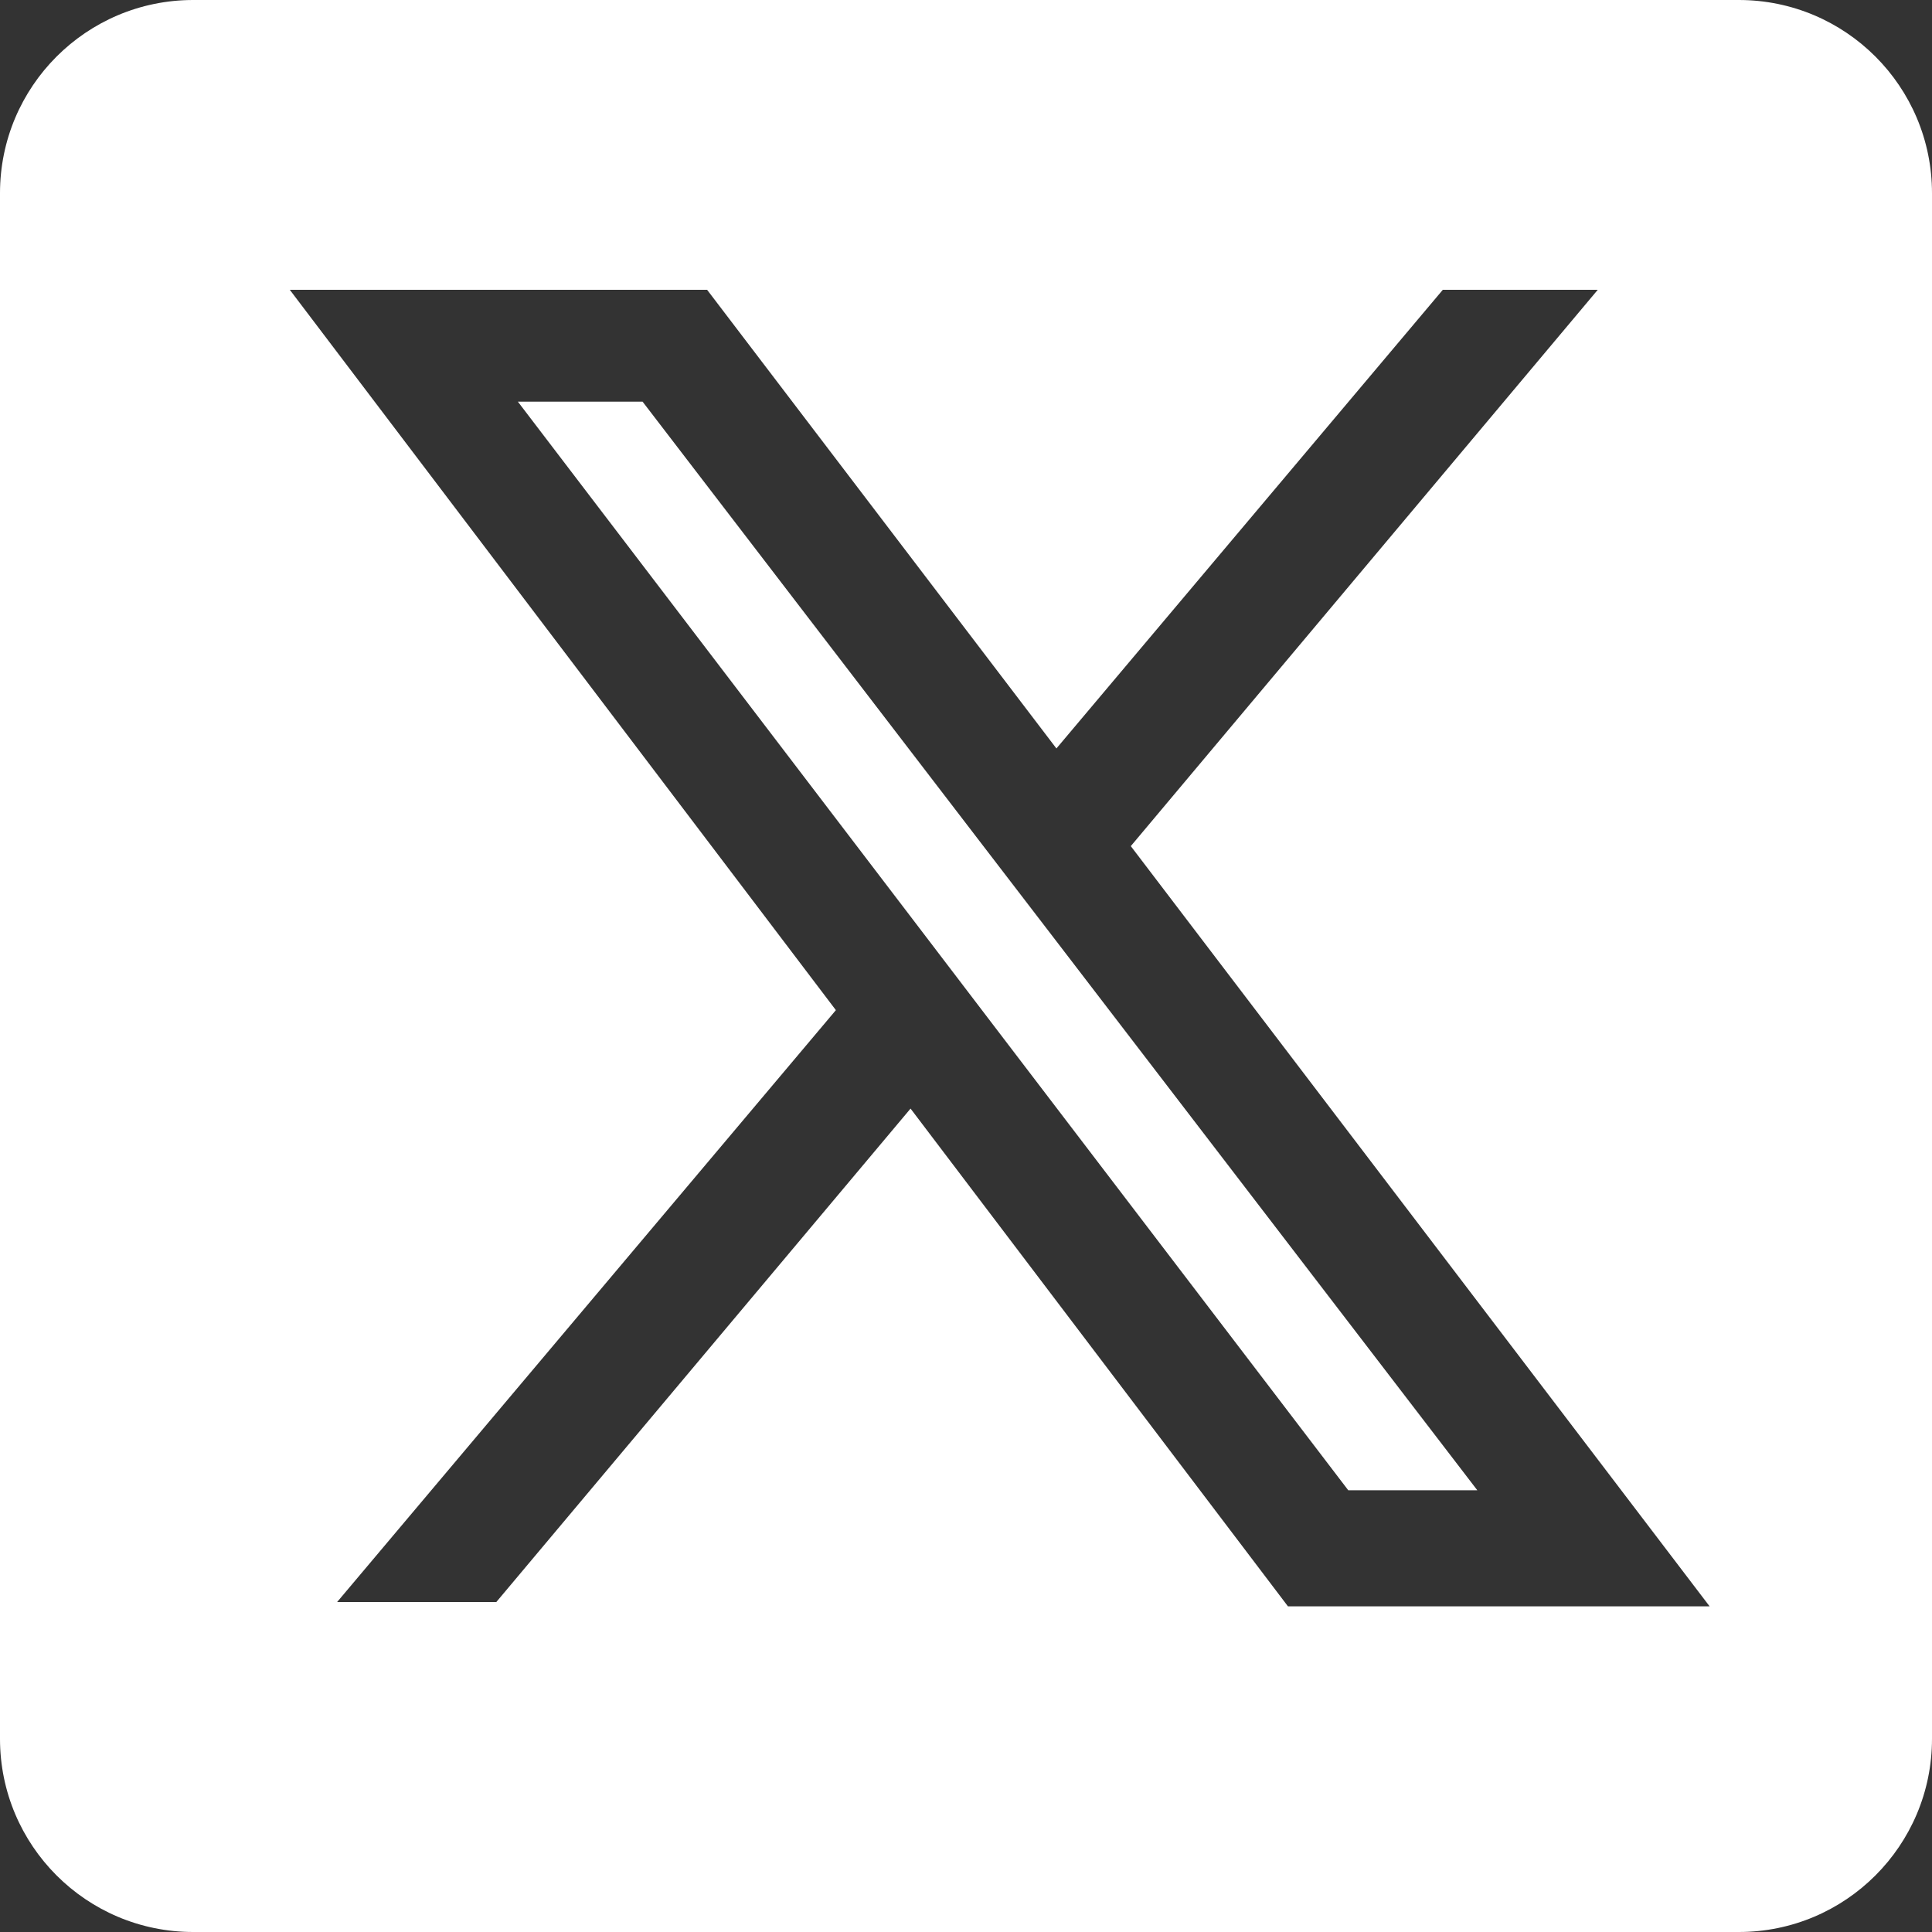 <svg width="20" height="20" viewBox="0 0 20 20" fill="none" xmlns="http://www.w3.org/2000/svg">
<rect x="0" y="0" width="20" height="20" fill="#333333" stroke="none"/>
<path fill-rule="evenodd" clip-rule="evenodd" d="M0 2C0 0.895 0.895 0 2 0H18C19.105 0 20 0.895 20 2V18C20 19.105 19.105 20 18 20H2C0.895 20 0 19.105 0 18V2ZM9.426 11.476L5.138 16.584H3.49L8.653 10.457L3 3H7.32L10.936 7.748L14.936 3H16.54L11.706 8.759L17.698 16.629H13.333L9.426 11.476ZM10.22 10.529L13.957 15.427H15.293L10.909 9.709L10.134 8.699L6.652 4.158H5.361L9.447 9.515L10.22 10.529Z" fill="white"/>
</svg>

